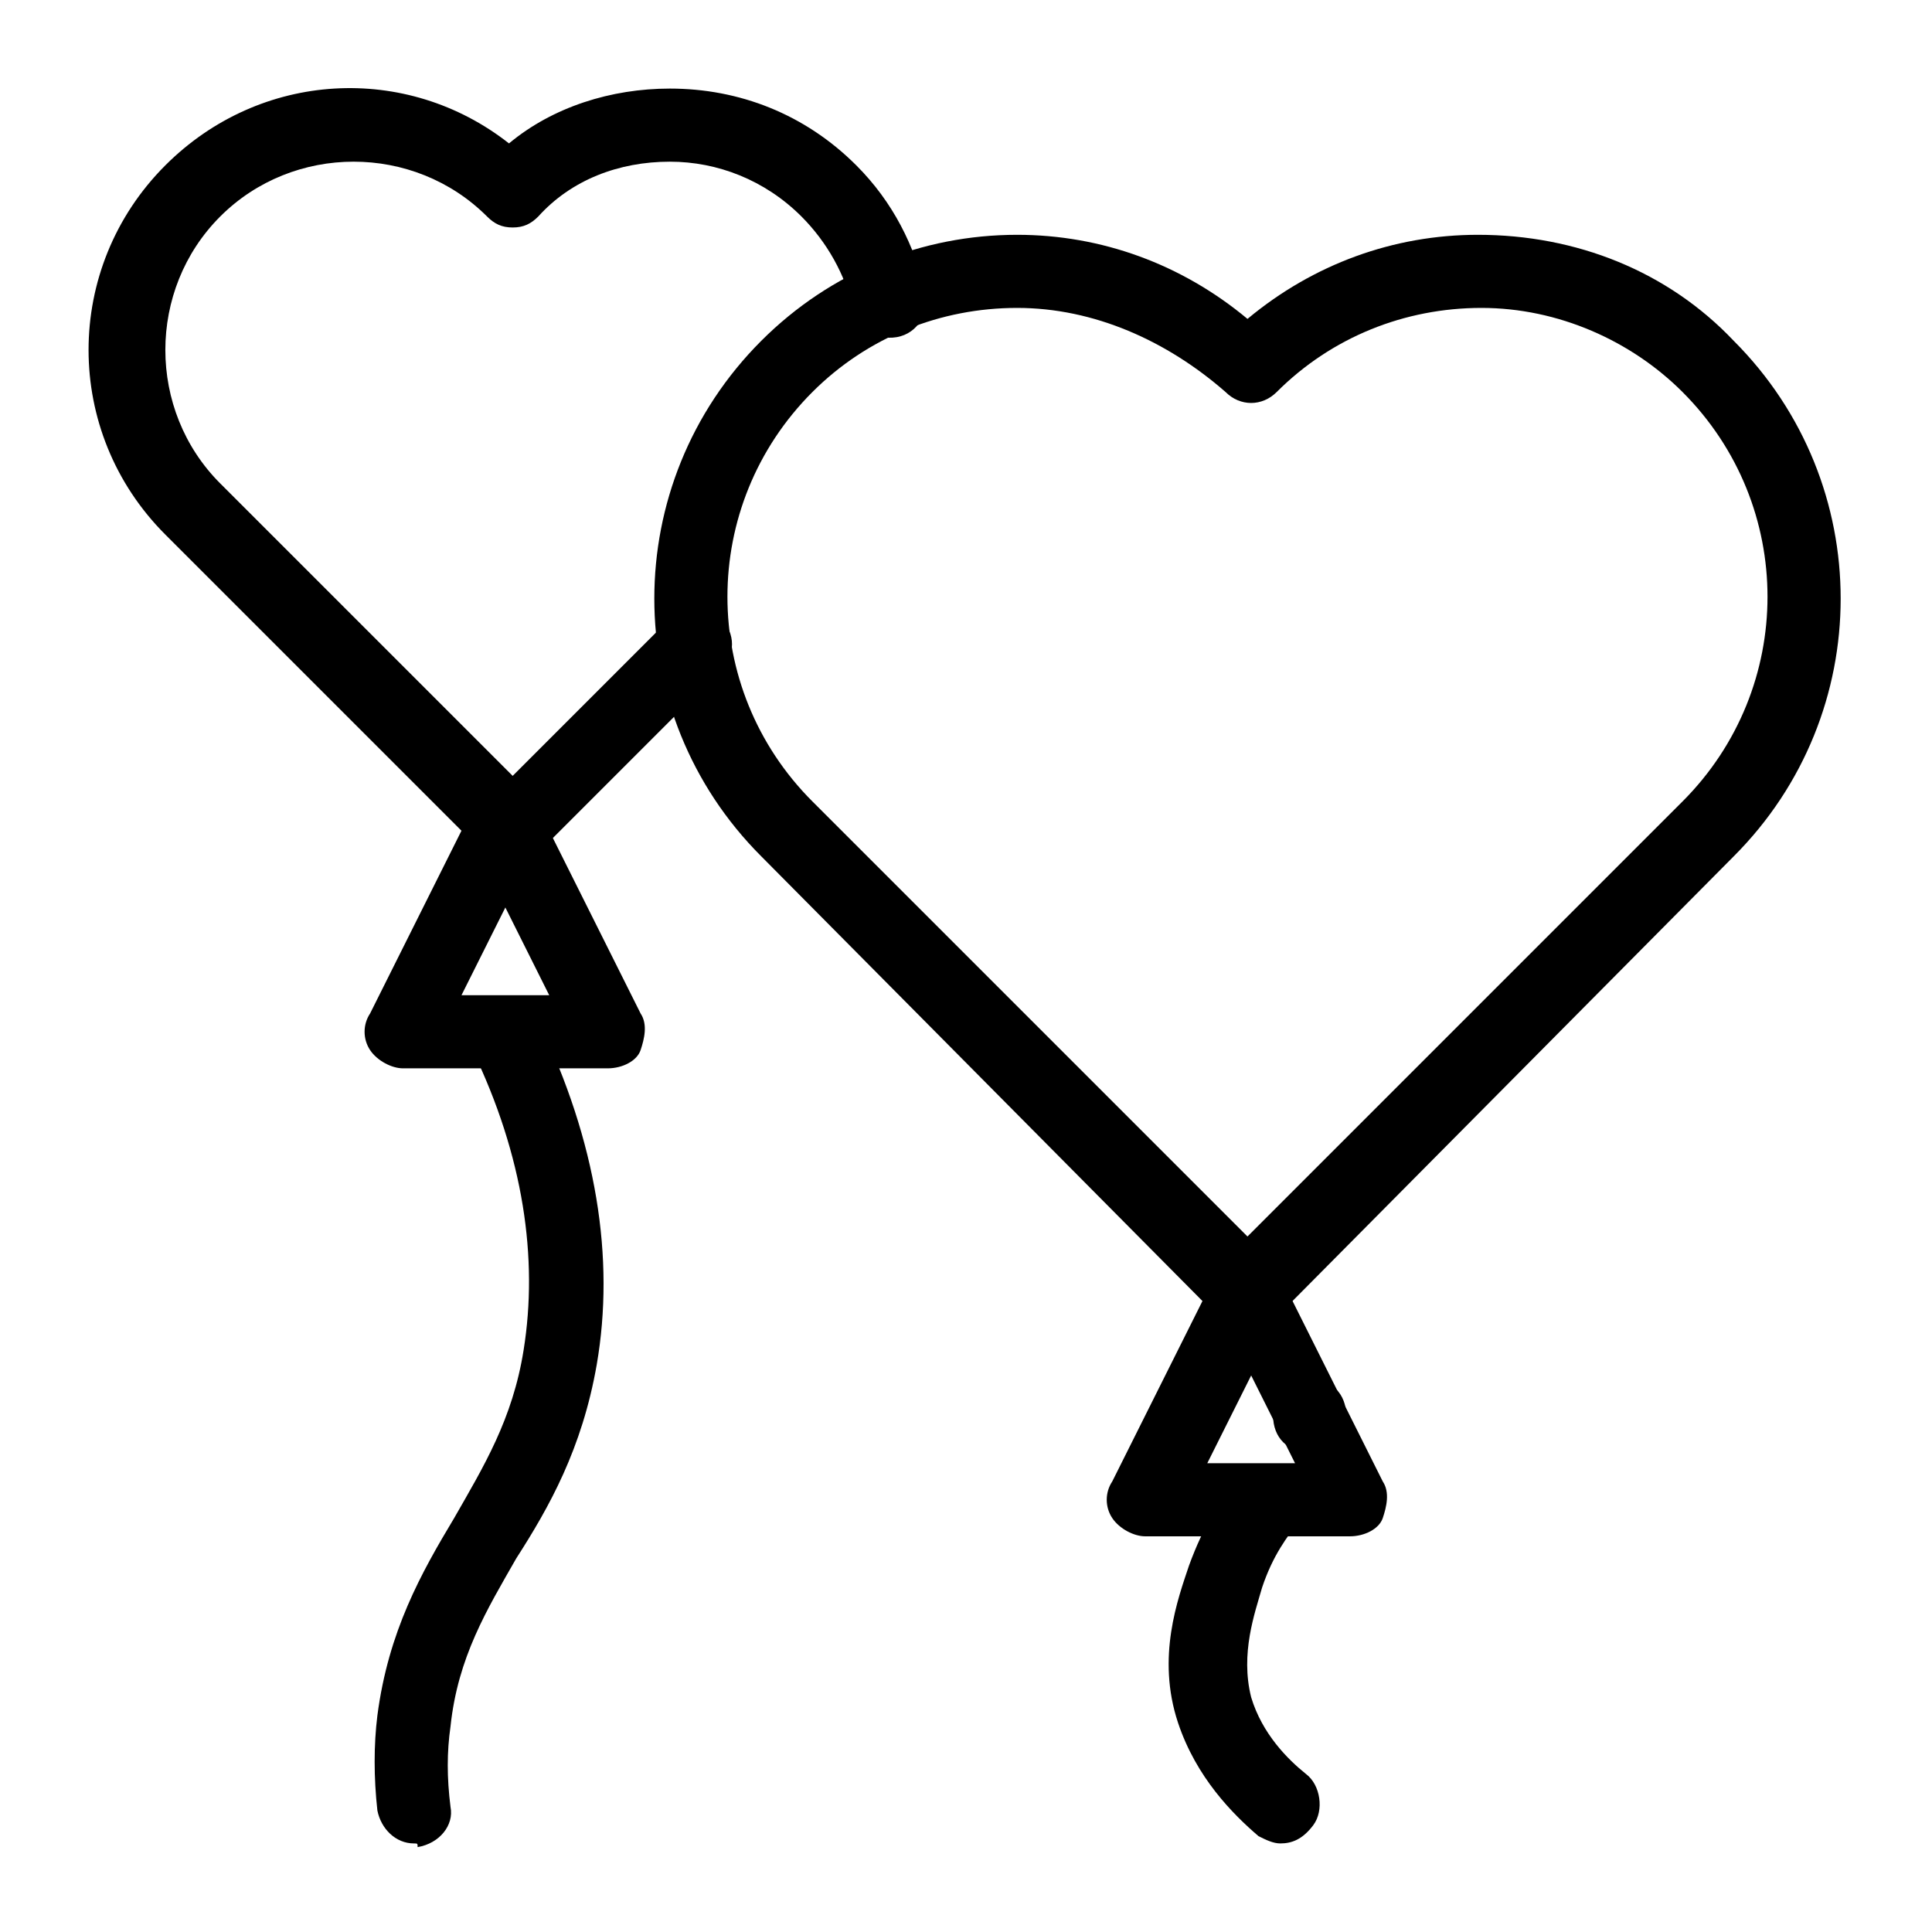 <?xml version="1.0" encoding="UTF-8"?>
<!-- Uploaded to: ICON Repo, www.svgrepo.com, Generator: ICON Repo Mixer Tools -->
<svg fill="#000000" width="800px" height="800px" version="1.1" viewBox="144 144 512 512" xmlns="http://www.w3.org/2000/svg">
 <g>
  <path d="m278.89 372.87c-2.906 0-4.844-0.969-6.781-2.906l-84.293-84.293c-27.129-27.129-27.129-70.727 0-97.855 25.191-25.191 63.945-27.129 91.074-5.812 11.625-9.688 27.129-14.531 42.629-14.531 18.41 0 35.848 6.781 49.41 20.348 9.688 9.688 15.5 21.316 18.41 33.91 0.969 4.844-1.938 10.656-7.75 11.625s-10.656-2.91-11.625-7.754c-1.938-8.719-6.781-17.441-13.562-24.223-9.688-9.688-22.285-14.531-34.879-14.531-13.562 0-26.16 4.844-34.879 14.531-1.938 1.938-3.875 2.906-6.781 2.906s-4.844-0.969-6.781-2.906c-19.379-19.379-51.352-19.379-70.727 0-19.379 19.379-19.379 51.352 0 70.727l77.508 77.508 41.66-41.66c3.875-3.875 9.688-3.875 13.562 0s3.875 9.688 0 13.562l-48.441 48.441c-2.91 1.945-4.848 2.914-7.754 2.914z"/>
  <path d="m474.6 496.89c-2.906 0-4.844-0.969-6.781-2.906l-122.08-123.05c-37.785-37.785-37.785-98.824 0-136.61 18.41-18.41 42.629-28.098 67.82-28.098 22.285 0 43.598 7.75 61.039 22.285 17.441-14.531 38.754-22.285 61.039-22.285 26.16 0 50.383 9.688 67.82 28.098 37.785 37.785 37.785 98.824 0 136.61l-122.08 123.04c-1.938 1.941-3.875 2.91-6.781 2.91zm-61.039-271.29c-20.348 0-39.723 7.75-54.258 22.285-30.035 30.035-30.035 78.477 0 108.51l115.29 115.29 115.29-115.29c30.035-30.035 30.035-78.477 0-108.51-13.559-13.562-32.938-22.285-53.281-22.285-20.348 0-39.723 7.75-54.258 22.285-3.875 3.875-9.688 3.875-13.562 0-15.504-13.562-34.879-22.285-55.227-22.285z"/>
  <path d="m253.7 632.53c-4.844 0-8.719-3.875-9.688-8.719-0.969-8.719-0.969-17.441 0-25.191 2.906-22.285 11.625-37.785 20.348-52.32 7.75-13.562 15.5-26.16 18.41-44.566 3.875-24.223 0-51.352-13.562-79.445-1.938-4.844 0-10.656 4.844-12.594s10.656 0 12.594 4.844c15.5 31.973 20.348 62.977 15.5 91.074-3.875 22.285-12.594 37.785-21.316 51.352-7.75 13.562-15.5 26.16-17.441 44.566-0.969 6.781-0.969 13.562 0 21.316 0.969 4.844-2.906 9.688-8.719 10.656 0-0.973 0-0.973-0.969-0.973z"/>
  <path d="m305.05 427.12h-54.258c-2.906 0-6.781-1.938-8.719-4.844s-1.938-6.781 0-9.688l27.129-54.258c1.938-2.906 4.844-5.812 8.719-5.812s6.781 1.938 8.719 5.812l27.129 54.258c1.938 2.906 0.969 6.781 0 9.688s-4.844 4.844-8.719 4.844zm-38.754-19.375h23.254l-11.625-23.254z"/>
  <path d="m501.73 551.14h-54.258c-2.906 0-6.781-1.938-8.719-4.844s-1.938-6.781 0-9.688l27.129-54.258c2.906-6.781 14.531-6.781 17.441 0l27.129 54.258c1.938 2.906 0.969 6.781 0 9.688-0.973 2.906-4.848 4.844-8.723 4.844zm-37.785-19.375h23.254l-11.625-23.254z"/>
  <path d="m483.32 632.53c-1.938 0-3.875-0.969-5.812-1.938-6.781-5.812-16.469-15.5-21.316-30.035-5.812-17.441 0-32.941 2.906-41.66 3.875-10.656 8.719-18.41 13.562-23.254 2.906-3.875 9.688-4.844 13.562-1.938s4.844 9.688 1.938 13.562-6.781 8.719-9.688 17.441c-1.938 6.781-5.812 17.441-2.906 29.066 2.906 9.688 9.688 16.469 14.531 20.348 3.875 2.906 4.844 9.688 1.938 13.562-2.902 3.875-5.809 4.844-8.715 4.844z"/>
  <path d="m491.07 528.86c-5.812 0-9.688-3.875-9.688-9.688s3.875-9.688 9.688-9.688 9.688 3.875 9.688 9.688c0.004 5.809-3.871 9.688-9.688 9.688z"/>
 </g>
</svg>